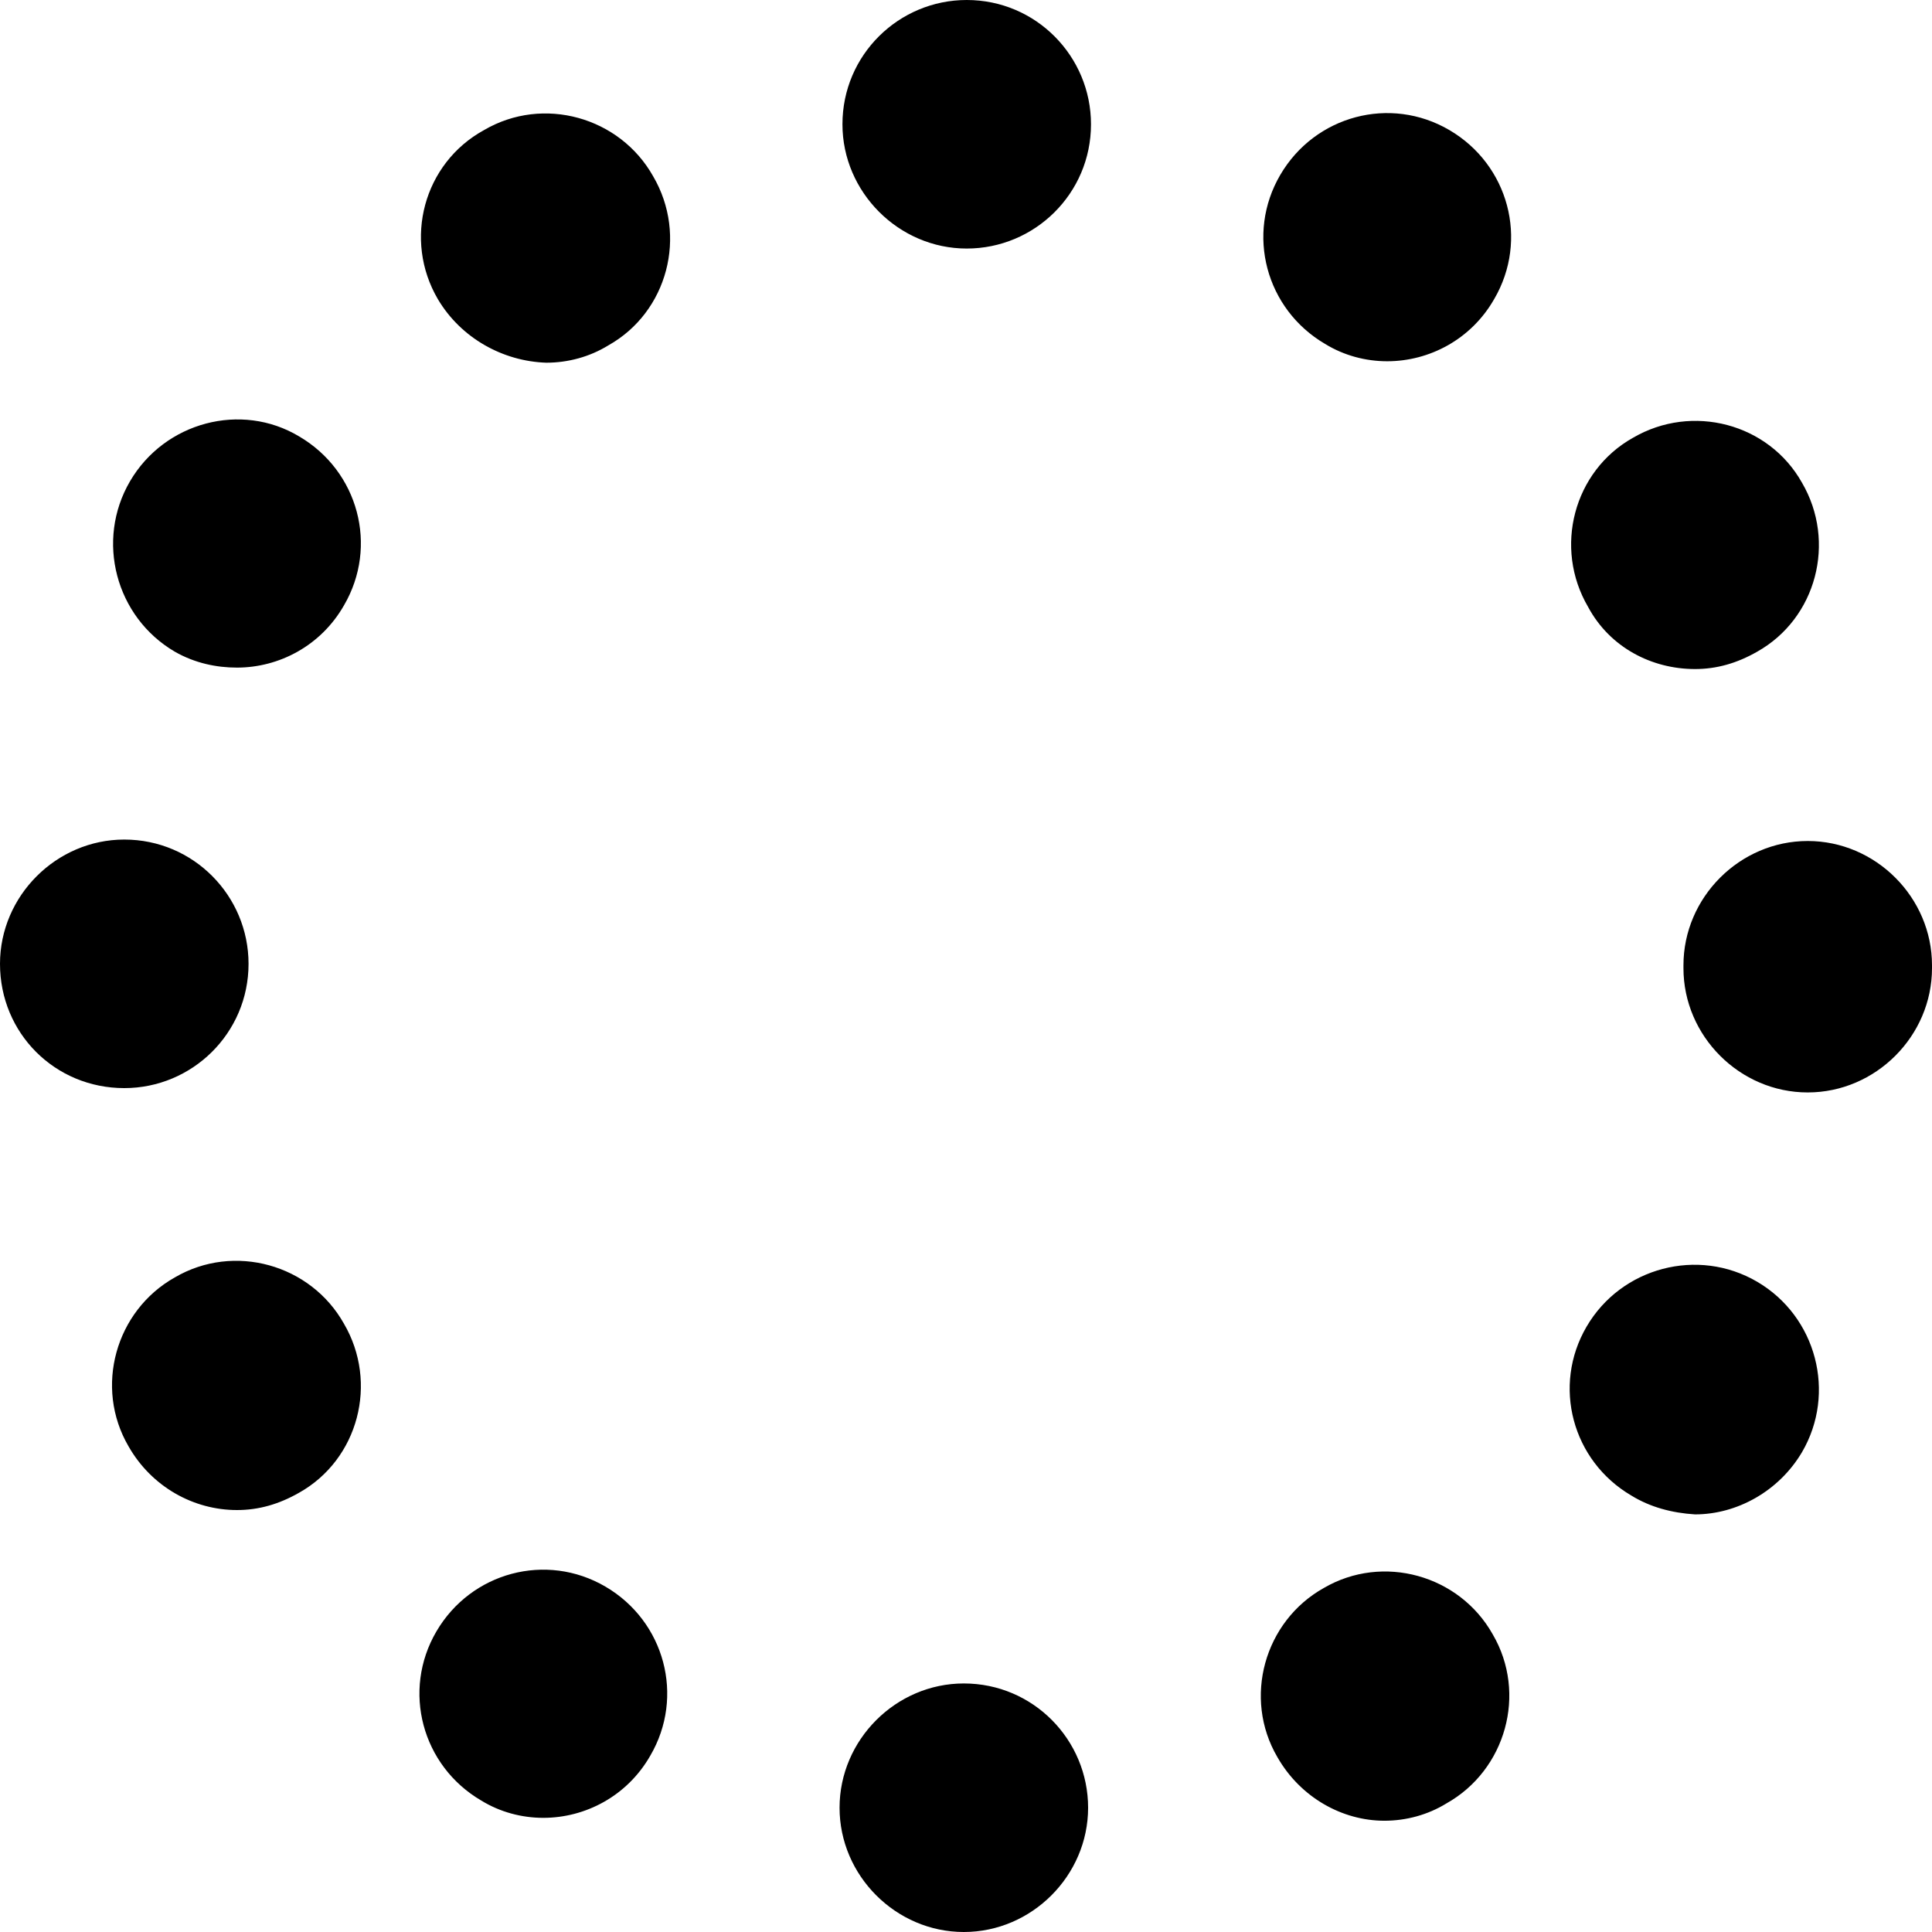 <svg xmlns="http://www.w3.org/2000/svg" version="1.1" x="0" y="0" viewBox="0 0 133.7 133.7" xml:space="preserve"><path d="M66.7 133.7L66.7 133.7c-4.7 0-8.6-3.9-8.6-8.6l0 0c0-4.7 3.9-8.6 8.6-8.6l0 0c0 0 0 0 0 0l0 0c4.8 0 8.6 3.9 8.6 8.6l0 0c0 4.7-3.9 8.6-8.6 8.6l0 0C66.7 133.7 66.7 133.7 66.7 133.7zM88.4 121.6c-2.4-4.1-0.9-9.4 3.2-11.7l0 0 0 0 0 0c4.1-2.4 9.4-0.9 11.7 3.2l0 0c2.4 4.1 0.9 9.4-3.2 11.7l0 0c-1.3 0.8-2.8 1.2-4.3 1.2l0 0C92.9 126 90 124.4 88.4 121.6zM33.3 124.6c-4.1-2.4-5.5-7.6-3.1-11.7l0 0c2.4-4.1 7.6-5.5 11.7-3.1l0 0c4.1 2.4 5.5 7.6 3.1 11.7l0 0c-1.6 2.8-4.5 4.3-7.4 4.3l0 0C36.1 125.8 34.6 125.4 33.3 124.6zM112.9 103.5c-4.1-2.4-5.5-7.6-3.1-11.7l0 0c0 0 0 0 0 0l0 0c2.4-4.1 7.7-5.5 11.8-3.1l0 0c4.1 2.4 5.5 7.7 3.1 11.8l0 0c-1.6 2.7-4.5 4.3-7.4 4.3l0 0C115.7 104.7 114.2 104.3 112.9 103.5zM8.9 100.1c-2.4-4.1-0.9-9.4 3.2-11.7l0 0c4.1-2.4 9.4-0.9 11.7 3.2l0 0 0 0 0 0c2.4 4.1 1 9.4-3.1 11.7l0 0c-1.4 0.8-2.8 1.2-4.3 1.2l0 0C13.4 104.5 10.5 102.9 8.9 100.1zM125.1 75.6c-4.7 0-8.6-3.9-8.6-8.6l0 0c0 0 0 0 0-0.1l0 0c0 0 0-0.1 0-0.1l0 0 0 0 0 0c0-4.7 3.9-8.6 8.6-8.6l0 0c4.7 0 8.6 3.9 8.6 8.6l0 0c0 0.1 0 0.1 0 0.2l0 0c0 0 0 0 0 0l0 0c0 4.7-3.9 8.6-8.6 8.6l0 0C125.1 75.6 125.1 75.6 125.1 75.6zM8.6 75.3C3.8 75.3 0 71.5 0 66.7l0 0c0-4.7 3.9-8.6 8.6-8.6l0 0c4.8 0 8.6 3.9 8.6 8.6l0 0c0 4.8-3.9 8.6-8.6 8.6l0 0C8.6 75.3 8.6 75.3 8.6 75.3zM109.9 42c-2.4-4.1-1-9.4 3.1-11.7l0 0c4.1-2.4 9.4-1 11.7 3.1l0 0c2.4 4.1 1 9.4-3.1 11.7l0 0c-1.4 0.8-2.8 1.2-4.3 1.2l0 0C114.3 46.3 111.4 44.8 109.9 42zM12.1 45.1C8 42.7 6.6 37.4 9 33.3l0 0c2.4-4.1 7.7-5.5 11.7-3.1l0 0c4.1 2.4 5.5 7.6 3.1 11.7l0 0 0 0 0 0c-1.6 2.8-4.5 4.3-7.4 4.3l0 0C15 46.2 13.5 45.9 12.1 45.1zM91.7 23.8L91.7 23.8 91.7 23.8c-4.1-2.4-5.5-7.6-3.1-11.7l0 0c2.4-4.1 7.6-5.5 11.7-3.1h0c4.1 2.4 5.5 7.6 3.1 11.7l0 0c-1.6 2.8-4.5 4.3-7.4 4.3l0 0C94.5 25 93 24.6 91.7 23.8zM30.3 20.7c-2.4-4.1-1-9.4 3.2-11.7l0 0c4.1-2.4 9.4-0.9 11.7 3.2l0 0c2.4 4.1 1 9.4-3.1 11.7l0 0 0 0 0 0c-1.3 0.8-2.8 1.2-4.3 1.2l0 0C34.8 25 31.9 23.4 30.3 20.7zM66.9 17.2c-4.7 0-8.6-3.9-8.6-8.6l0 0C58.3 3.8 62.2 0 66.9 0l0 0c4.8 0 8.6 3.9 8.6 8.6l0 0C75.5 13.4 71.6 17.2 66.9 17.2L66.9 17.2C66.9 17.2 66.9 17.2 66.9 17.2z"/></svg>